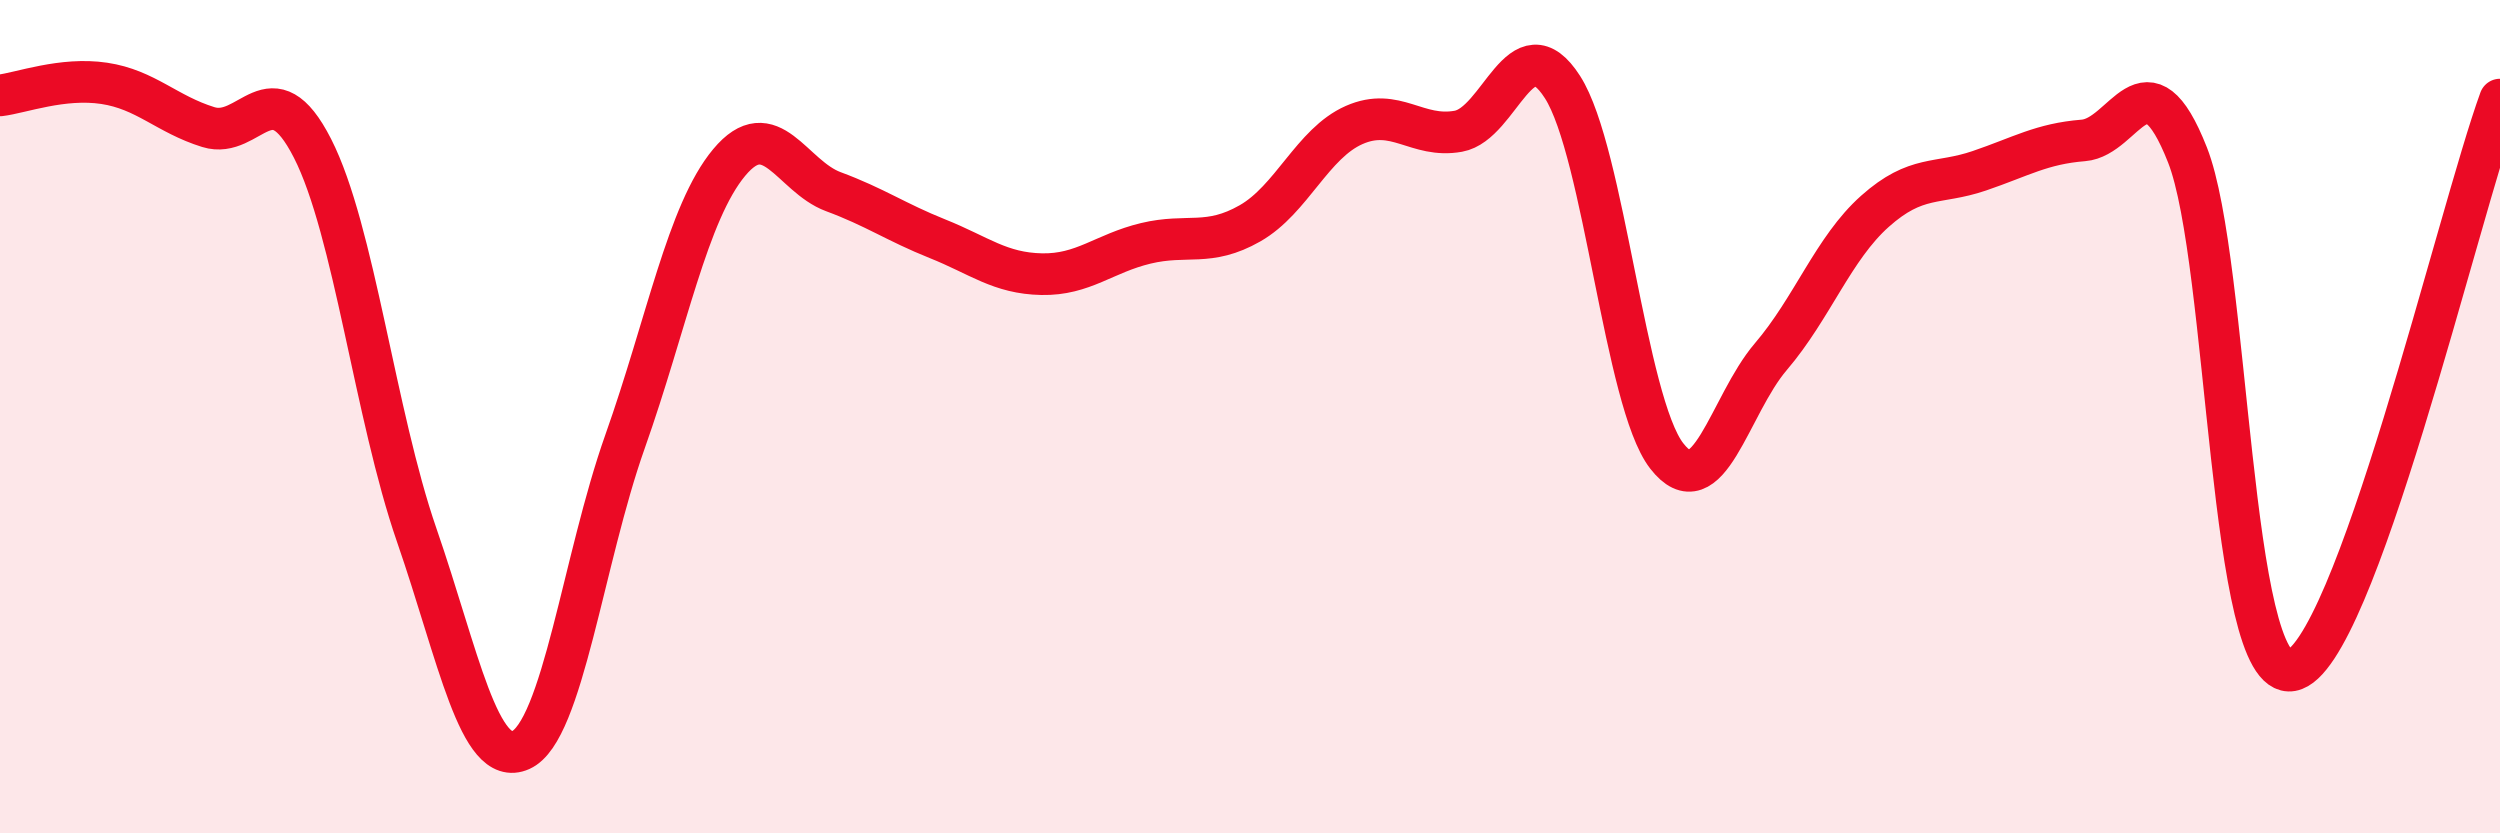 
    <svg width="60" height="20" viewBox="0 0 60 20" xmlns="http://www.w3.org/2000/svg">
      <path
        d="M 0,2.29 C 0.5,2.23 1.5,1.85 2.5,2 C 3.5,2.15 4,2.74 5,3.05 C 6,3.36 6.5,1.6 7.5,3.56 C 8.5,5.52 9,9.95 10,12.84 C 11,15.73 11.5,18.45 12.5,18 C 13.5,17.55 14,13.42 15,10.6 C 16,7.78 16.5,5.1 17.5,3.9 C 18.5,2.7 19,4.23 20,4.6 C 21,4.97 21.5,5.33 22.5,5.73 C 23.5,6.13 24,6.56 25,6.58 C 26,6.6 26.5,6.08 27.5,5.84 C 28.5,5.6 29,5.93 30,5.36 C 31,4.79 31.5,3.44 32.5,3 C 33.5,2.56 34,3.33 35,3.15 C 36,2.97 36.5,0.53 37.5,2.09 C 38.5,3.65 39,9.65 40,10.94 C 41,12.23 41.5,9.73 42.5,8.56 C 43.5,7.39 44,5.96 45,5.07 C 46,4.18 46.5,4.44 47.5,4.1 C 48.5,3.76 49,3.45 50,3.37 C 51,3.29 51.5,1.18 52.5,3.72 C 53.5,6.26 53.5,16.36 55,16.09 C 56.5,15.82 59,5.13 60,2.39L60 20L0 20Z"
        fill="#EB0A25"
        opacity="0.1"
        stroke-linecap="round"
        stroke-linejoin="round"
      />
      <path
        d="M 0,2.29 C 0.5,2.23 1.5,1.85 2.5,2 C 3.5,2.15 4,2.74 5,3.05 C 6,3.36 6.5,1.6 7.5,3.56 C 8.5,5.52 9,9.95 10,12.84 C 11,15.73 11.5,18.45 12.5,18 C 13.5,17.55 14,13.42 15,10.6 C 16,7.78 16.5,5.1 17.5,3.9 C 18.5,2.7 19,4.23 20,4.6 C 21,4.97 21.5,5.33 22.5,5.73 C 23.5,6.13 24,6.56 25,6.58 C 26,6.6 26.5,6.08 27.5,5.84 C 28.5,5.6 29,5.93 30,5.36 C 31,4.79 31.5,3.44 32.5,3 C 33.5,2.56 34,3.33 35,3.15 C 36,2.97 36.5,0.53 37.5,2.09 C 38.5,3.65 39,9.65 40,10.94 C 41,12.23 41.5,9.73 42.5,8.56 C 43.5,7.39 44,5.96 45,5.07 C 46,4.18 46.5,4.44 47.5,4.1 C 48.5,3.76 49,3.45 50,3.37 C 51,3.29 51.5,1.18 52.5,3.72 C 53.5,6.26 53.5,16.36 55,16.09 C 56.5,15.82 59,5.13 60,2.39"
        stroke="#EB0A25"
        stroke-width="1"
        fill="none"
        stroke-linecap="round"
        stroke-linejoin="round"
      />
    </svg>
  